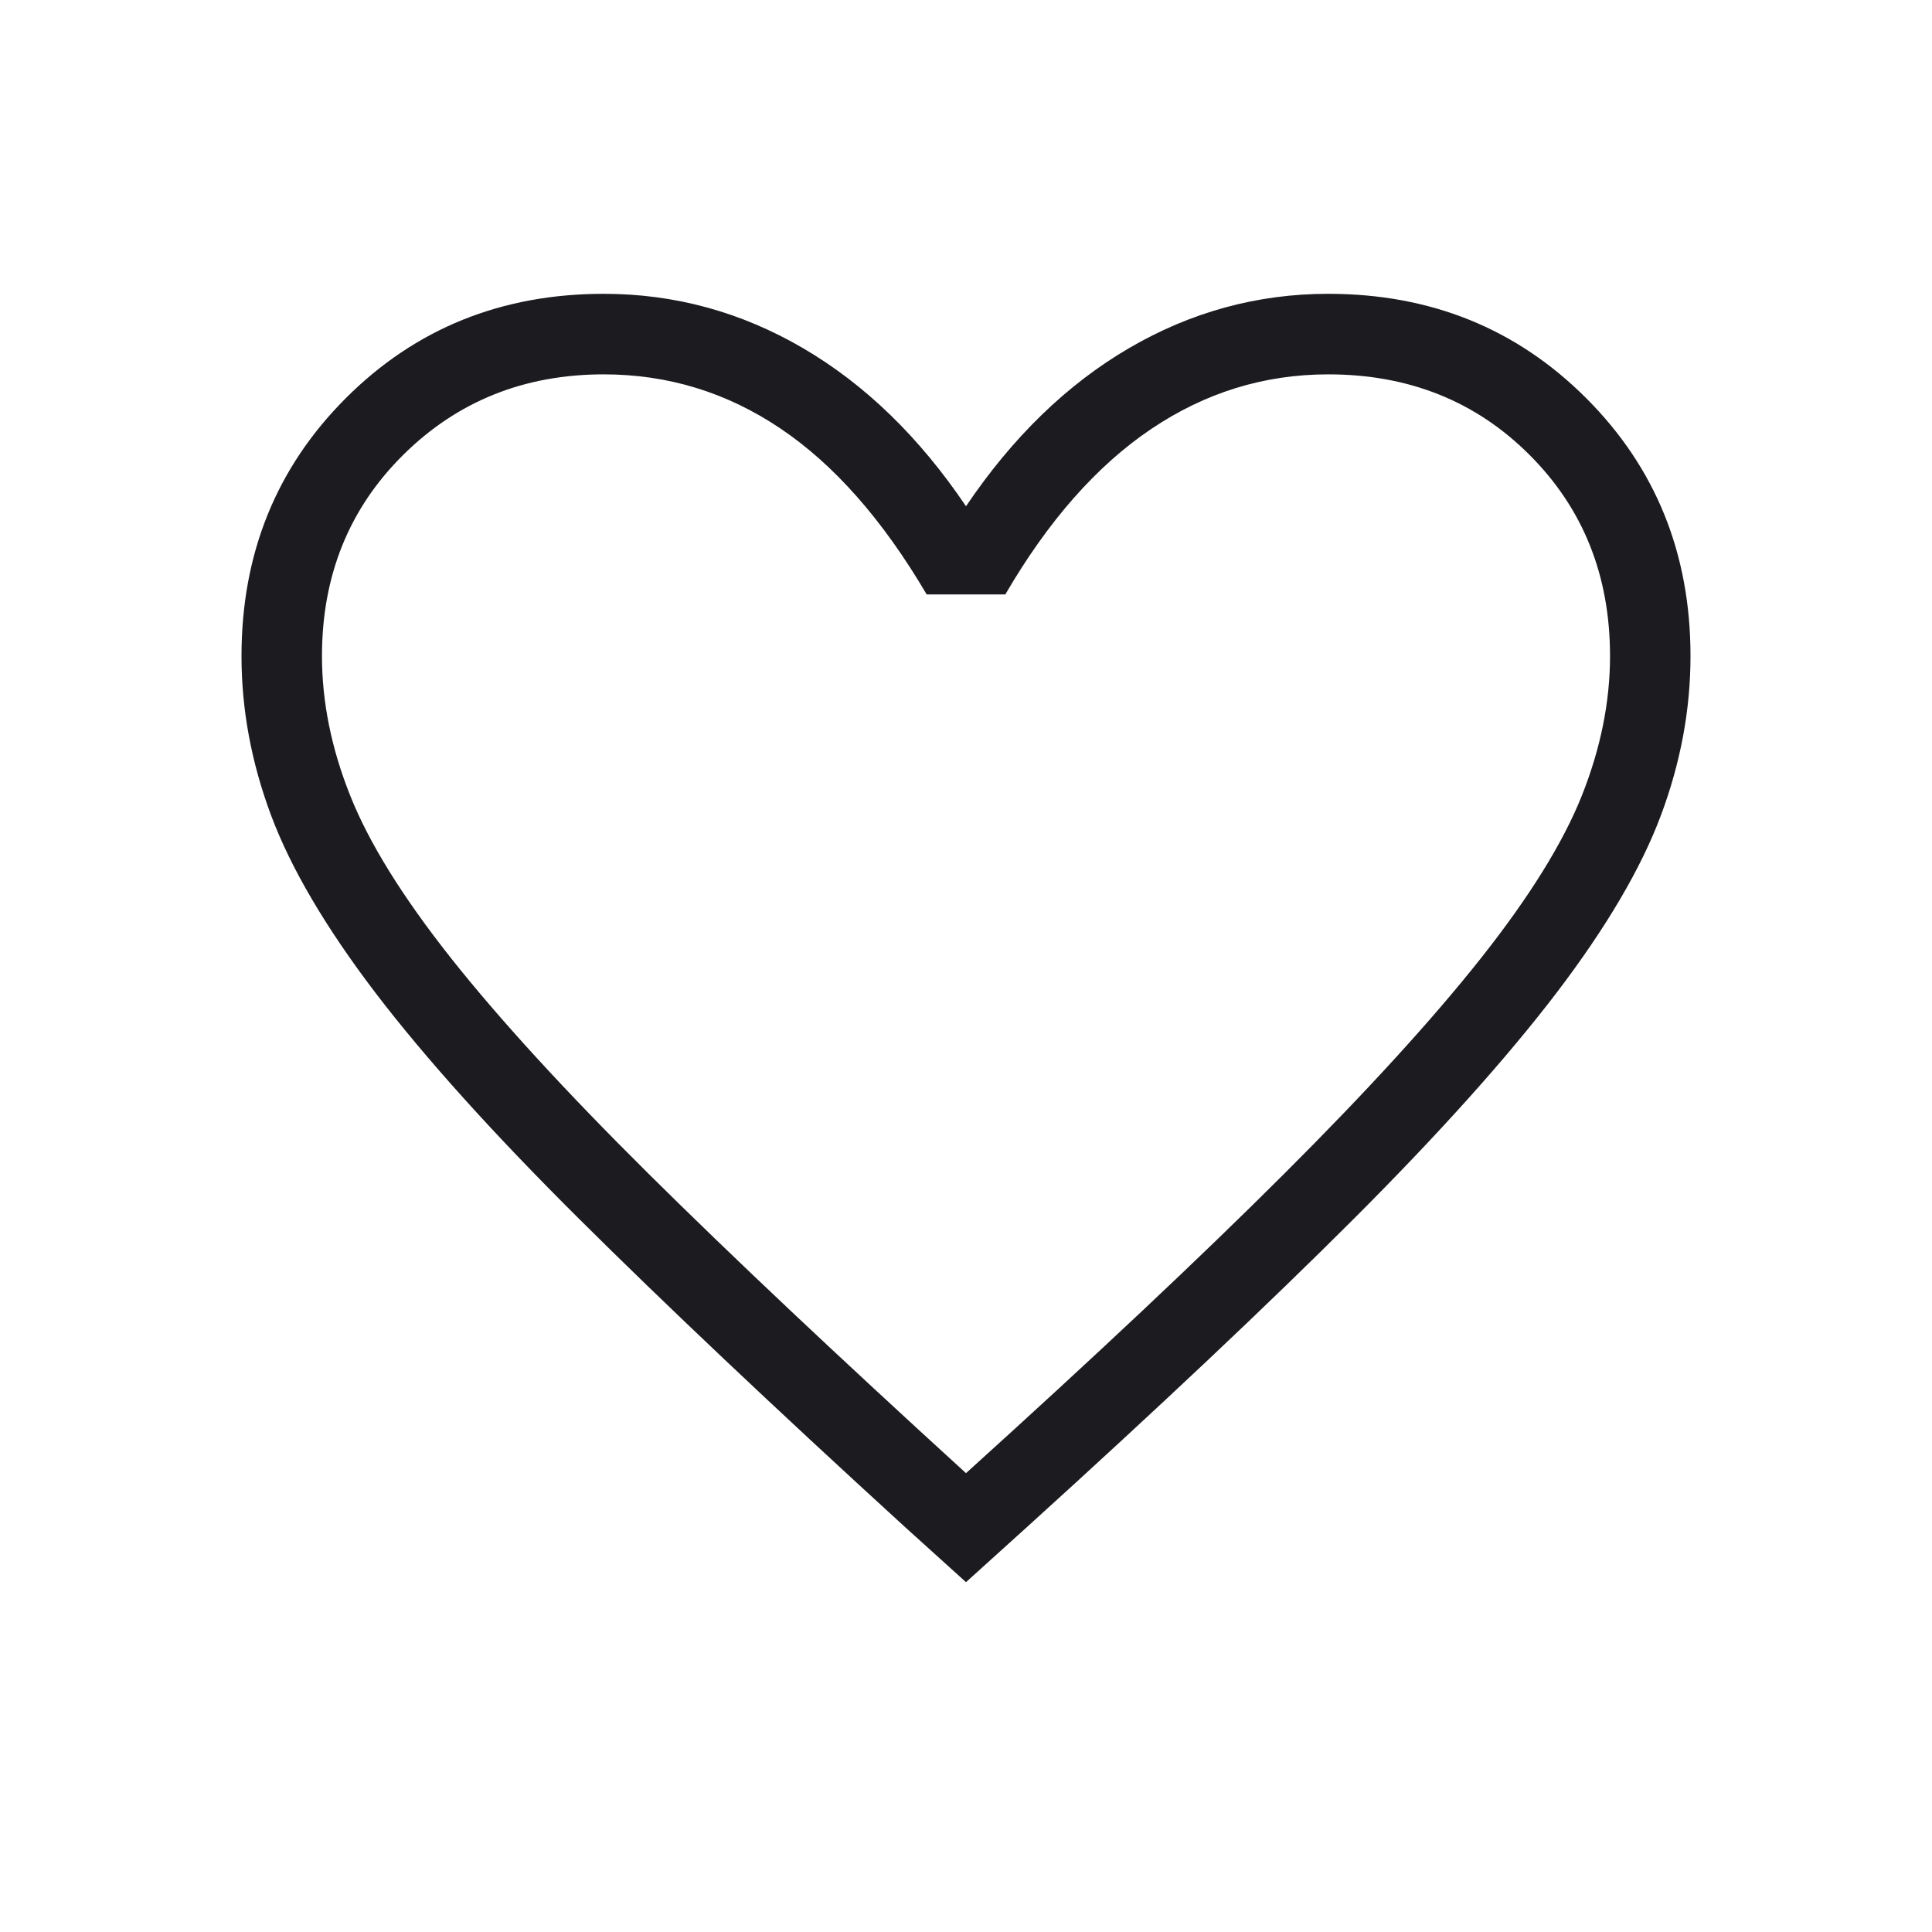 <svg width="26" height="26" viewBox="0 0 26 26" fill="none" xmlns="http://www.w3.org/2000/svg">
<mask id="mask0_1586_465" style="mask-type:alpha" maskUnits="userSpaceOnUse" x="0" y="0" width="26" height="26">
<rect width="26" height="26" fill="#D9D9D9"/>
</mask>
<g mask="url(#mask0_1586_465)">
<path d="M13 21.292L12.179 20.55C10.411 18.935 8.949 17.552 7.792 16.402C6.635 15.252 5.722 14.238 5.052 13.36C4.383 12.481 3.915 11.686 3.649 10.975C3.383 10.264 3.25 9.549 3.25 8.829C3.25 7.451 3.718 6.294 4.654 5.358C5.59 4.422 6.747 3.954 8.125 3.954C9.078 3.954 9.972 4.198 10.806 4.685C11.641 5.173 12.372 5.882 13 6.813C13.628 5.882 14.359 5.173 15.194 4.685C16.029 4.198 16.922 3.954 17.875 3.954C19.253 3.954 20.41 4.422 21.346 5.358C22.282 6.294 22.75 7.451 22.75 8.829C22.75 9.549 22.617 10.264 22.351 10.975C22.085 11.686 21.617 12.481 20.948 13.36C20.278 14.238 19.369 15.252 18.219 16.402C17.069 17.552 15.603 18.935 13.821 20.55L13 21.292ZM13 19.825C14.733 18.258 16.16 16.916 17.279 15.799C18.399 14.682 19.283 13.712 19.933 12.891C20.583 12.069 21.035 11.341 21.288 10.707C21.54 10.073 21.667 9.447 21.667 8.829C21.667 7.746 21.306 6.843 20.583 6.121C19.861 5.399 18.958 5.038 17.875 5.038C17.012 5.038 16.217 5.284 15.488 5.776C14.758 6.269 14.105 7.01 13.529 8H12.471C11.881 6.996 11.224 6.251 10.502 5.766C9.78 5.28 8.988 5.038 8.125 5.038C7.056 5.038 6.156 5.399 5.427 6.121C4.698 6.843 4.333 7.746 4.333 8.829C4.333 9.447 4.46 10.073 4.713 10.707C4.965 11.341 5.417 12.069 6.067 12.891C6.717 13.712 7.601 14.678 8.721 15.789C9.84 16.899 11.267 18.244 13 19.825Z" fill="#1C1B1F"/>
</g>
</svg>
